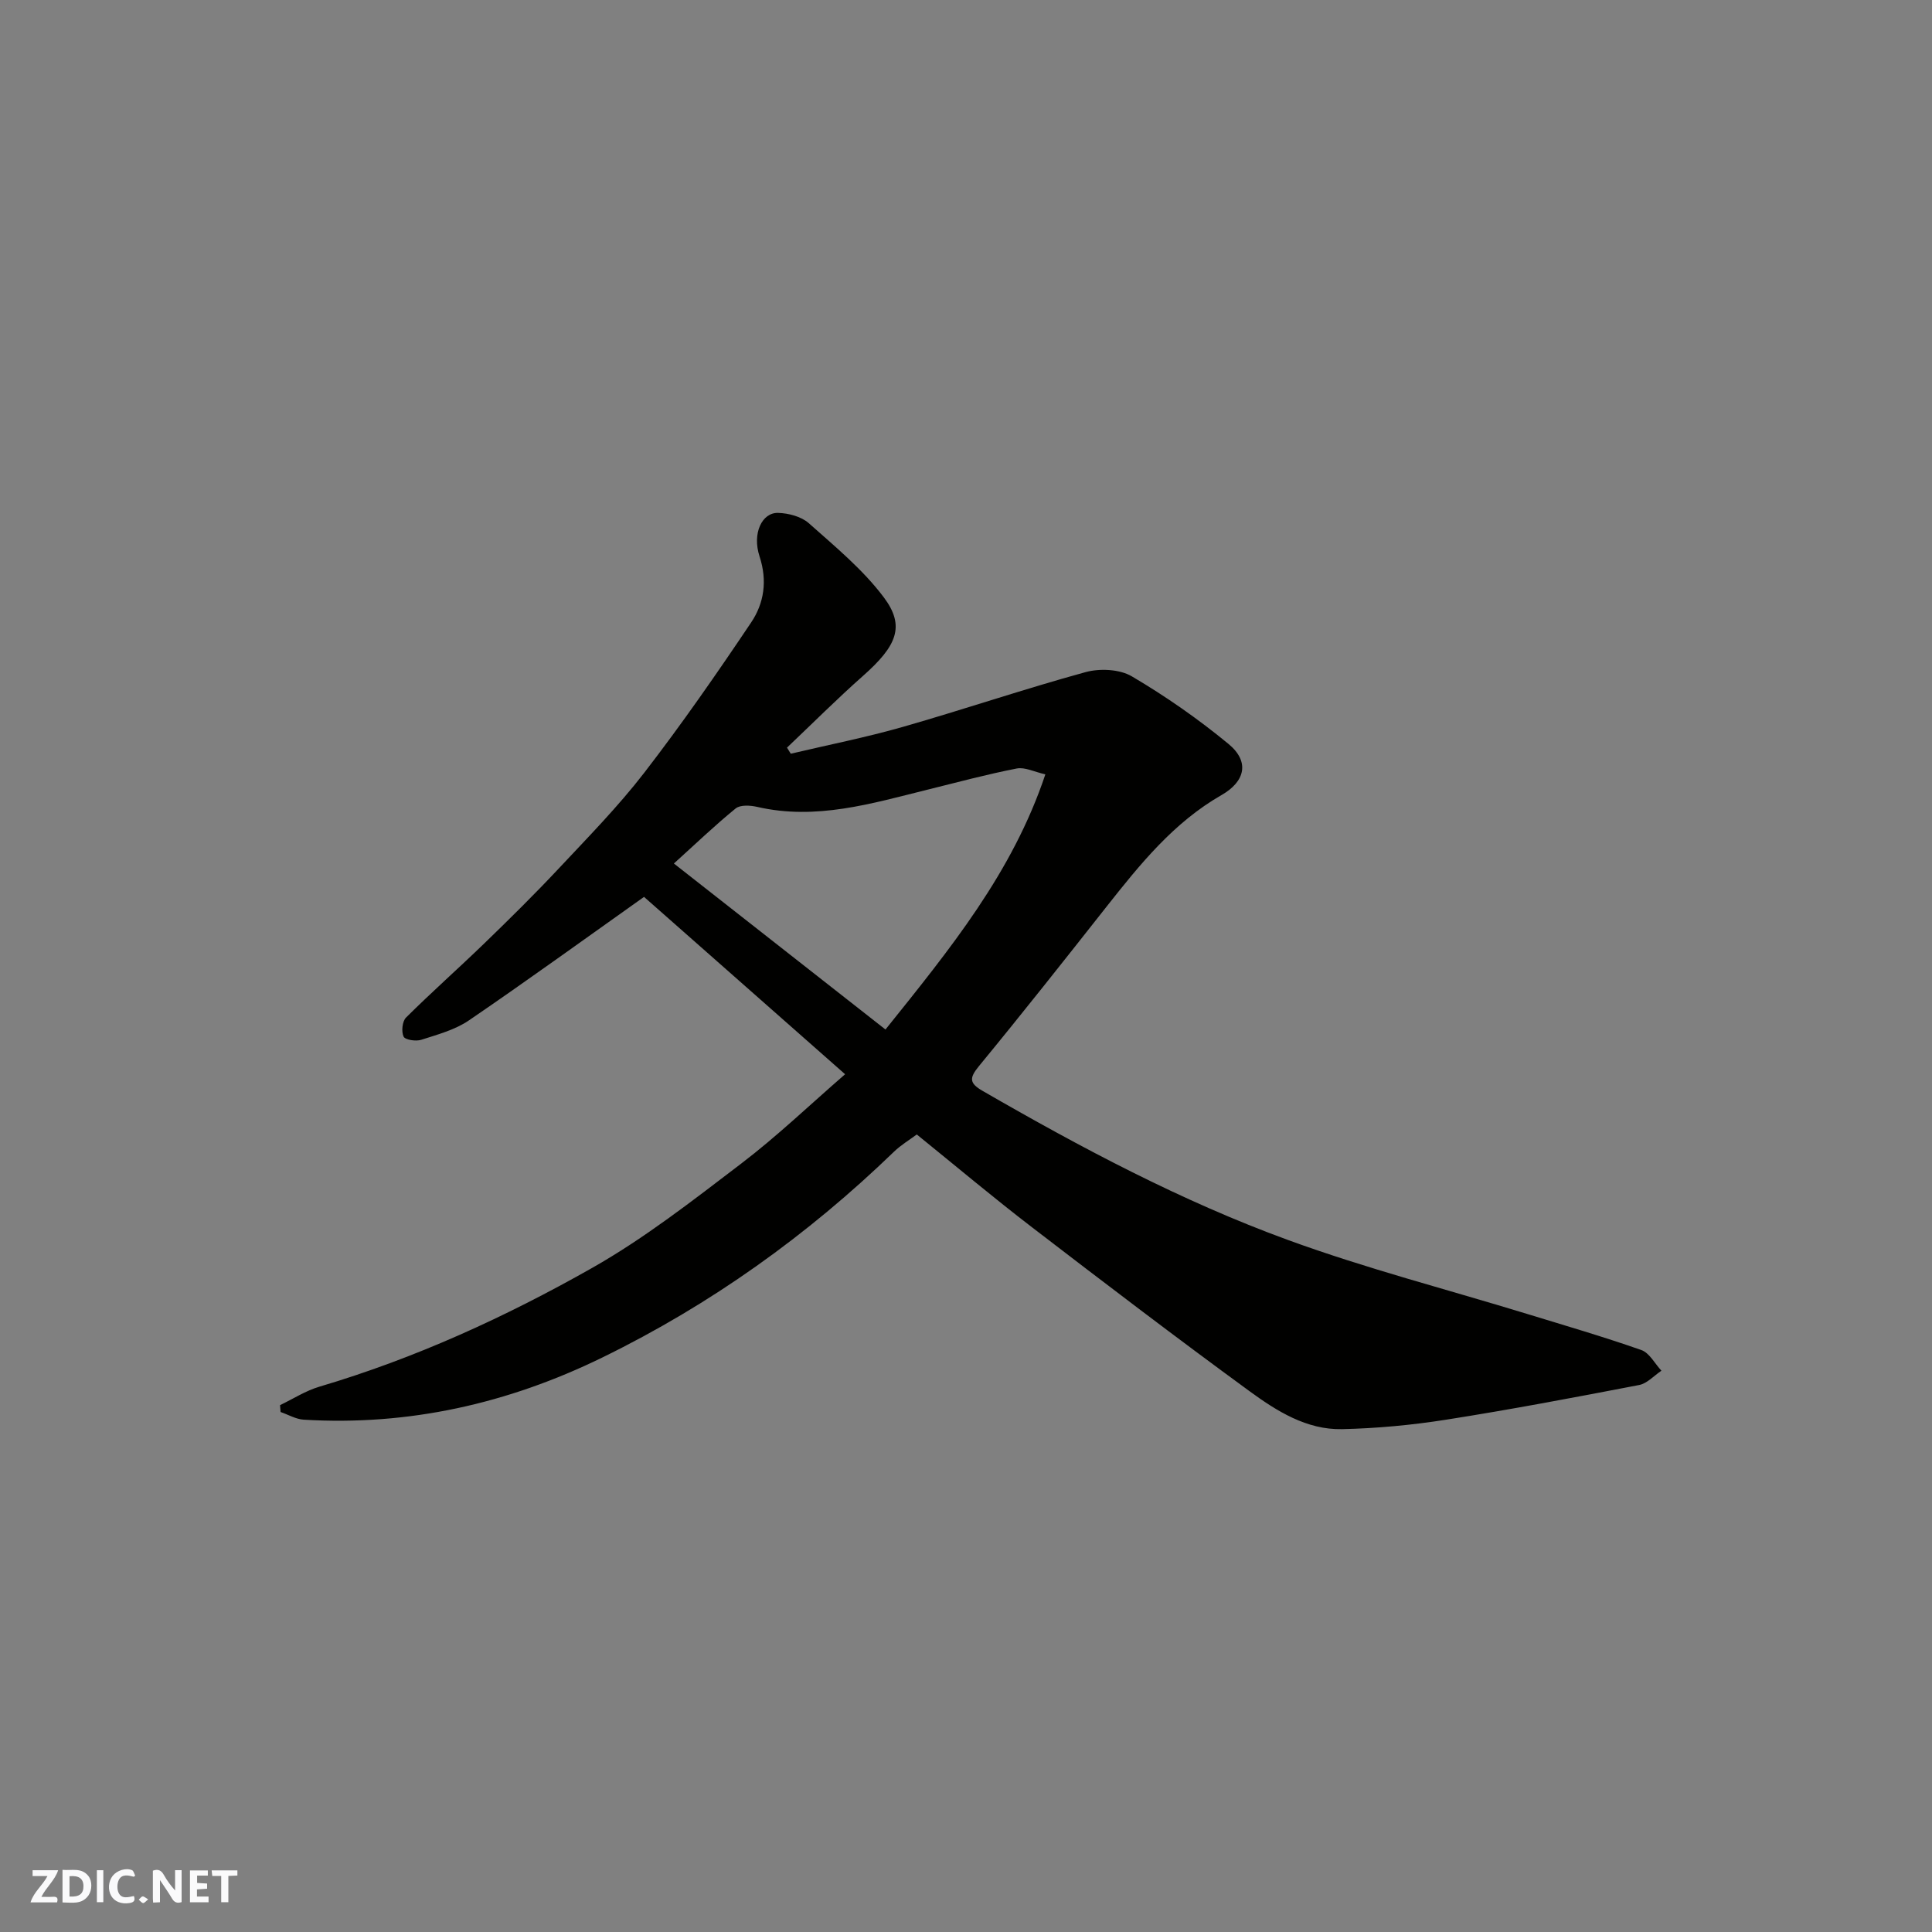 <svg enable-background="new 0 0 400 400" viewBox="0 0 400 400" xmlns="http://www.w3.org/2000/svg"><rect x="0" y="0" width="400" height="400" fill="#808080" stroke="none"/><g fill="#fafafb"><path d="m37.59 393.81c-.92.31-1.52.05-2-.78-.7-1.2-1.52-2.34-2.47-3.78v4.59c-.55.03-.95.05-1.41.07-.03-.37-.06-.64-.06-.91 0-1.91 0-3.81 0-5.7 1.13-.41 1.77-.03 2.29.91.62 1.11 1.38 2.14 2.31 3.19v-4.2h1.35v6.61z"/><path d="m12.94 393.88v-6.75c1.9.19 3.93-.54 5.37 1.29.8 1.01.78 2.88.03 3.97-1.37 1.97-3.4 1.51-5.4 1.49m1.45-1.22c2.04.12 2.92-.58 2.89-2.21-.03-1.51-.98-2.19-2.89-2z"/><path d="m11.81 393.87h-5.49c.68-2.18 2.47-3.48 3.51-5.45h-3.08v-1.21h5.29c-.71 2.13-2.44 3.48-3.47 5.51.86 0 1.63.04 2.39-.01.79-.05 1.14.21.85 1.16"/><path d="m39.33 393.86v-6.61h3.7v1.07h-2.22v1.52c.68.04 1.34.09 2.07.13v1.07c-.72.05-1.38.09-2.1.14v1.48h2.4v1.19h-3.85z"/><path d="m27.71 388.56c-1.15-.3-2.46-.61-3.1.64-.37.73-.41 1.93-.06 2.67.63 1.35 1.99.93 3.17.68.35.94-.01 1.32-.93 1.46-1.62.25-3.05-.27-3.76-1.48-.73-1.24-.6-3.03.31-4.17.88-1.11 2.71-1.7 4-1.16.32.13.44.74.65 1.12-.1.08-.19.16-.28.24"/><path d="m49.15 387.24v1.07c-.59.02-1.17.05-1.87.08v5.44h-1.48v-5.44h-1.85c-.05-.4-.08-.73-.13-1.15z"/><path d="m20.06 387.21h1.33v6.62h-1.33z"/><path d="m30.68 393.25c-.49.38-.8.79-1.05.76-.32-.05-.6-.45-.9-.7.26-.24.51-.64.8-.67.29-.04.62.3 1.15.61"/></g><path d="m189.81 234.88c-1.43 1.07-3.25 2.15-4.73 3.58-17.92 17.32-37.95 31.64-60.36 42.59-19.52 9.54-40.08 14.19-61.84 12.88-1.62-.1-3.19-1.04-4.79-1.59-.04-.47-.08-.95-.11-1.42 2.71-1.3 5.3-2.98 8.14-3.82 19.83-5.87 38.55-14.44 56.44-24.57 10.88-6.16 20.88-13.99 30.87-21.6 7.44-5.67 14.23-12.18 21.54-18.52-14.09-12.42-28.14-24.82-41.63-36.72-12.24 8.68-24.12 17.29-36.24 25.56-2.88 1.97-6.5 2.94-9.89 4.03-1.1.36-3.34.01-3.65-.66-.49-1.05-.28-3.17.51-3.95 5.28-5.25 10.87-10.19 16.22-15.37 5.2-5.03 10.35-10.11 15.3-15.39 6.09-6.5 12.37-12.9 17.8-19.93 7.77-10.07 15.04-20.55 22.13-31.11 2.68-3.99 3.38-8.64 1.74-13.66-1.57-4.78.5-9.11 3.83-9.02 2.17.06 4.8.75 6.36 2.13 5.44 4.84 11.2 9.58 15.53 15.35 4.49 5.98 2.71 10.06-4.32 16.28-5.39 4.77-10.49 9.88-15.72 14.84.26.42.52.84.78 1.26 7.74-1.83 15.56-3.37 23.19-5.55 12.66-3.62 25.14-7.86 37.83-11.34 2.95-.81 7.06-.62 9.59.87 7 4.12 13.74 8.82 20.01 13.99 4.44 3.66 3.48 7.77-1.44 10.59-9.92 5.68-16.9 14.36-23.83 23.14-8.72 11.06-17.45 22.11-26.4 32.99-2.04 2.49-1.98 3.53.79 5.13 20.37 11.76 41.15 22.81 63.24 30.87 16.17 5.9 32.91 10.22 49.39 15.27 7.93 2.43 15.9 4.75 23.73 7.5 1.68.59 2.79 2.81 4.16 4.28-1.53 1.02-2.95 2.64-4.61 2.96-13.29 2.56-26.59 5.08-39.95 7.18-7.12 1.12-14.37 1.8-21.57 1.96-7.33.16-13.52-3.75-19.15-7.86-15.18-11.09-30.13-22.49-45.04-33.94-7.97-6.11-15.63-12.56-23.85-19.21zm-50.29-56.1c15.06 11.82 29.47 23.12 43.81 34.37 13.37-16.68 26.29-32.46 33.1-52.83-2.27-.5-4.23-1.54-5.93-1.21-6.2 1.21-12.32 2.86-18.46 4.38-11.58 2.87-23.08 6.38-35.26 3.57-1.43-.33-3.51-.46-4.47.32-4.33 3.52-8.36 7.4-12.79 11.4z" fill="#010100"/></svg>